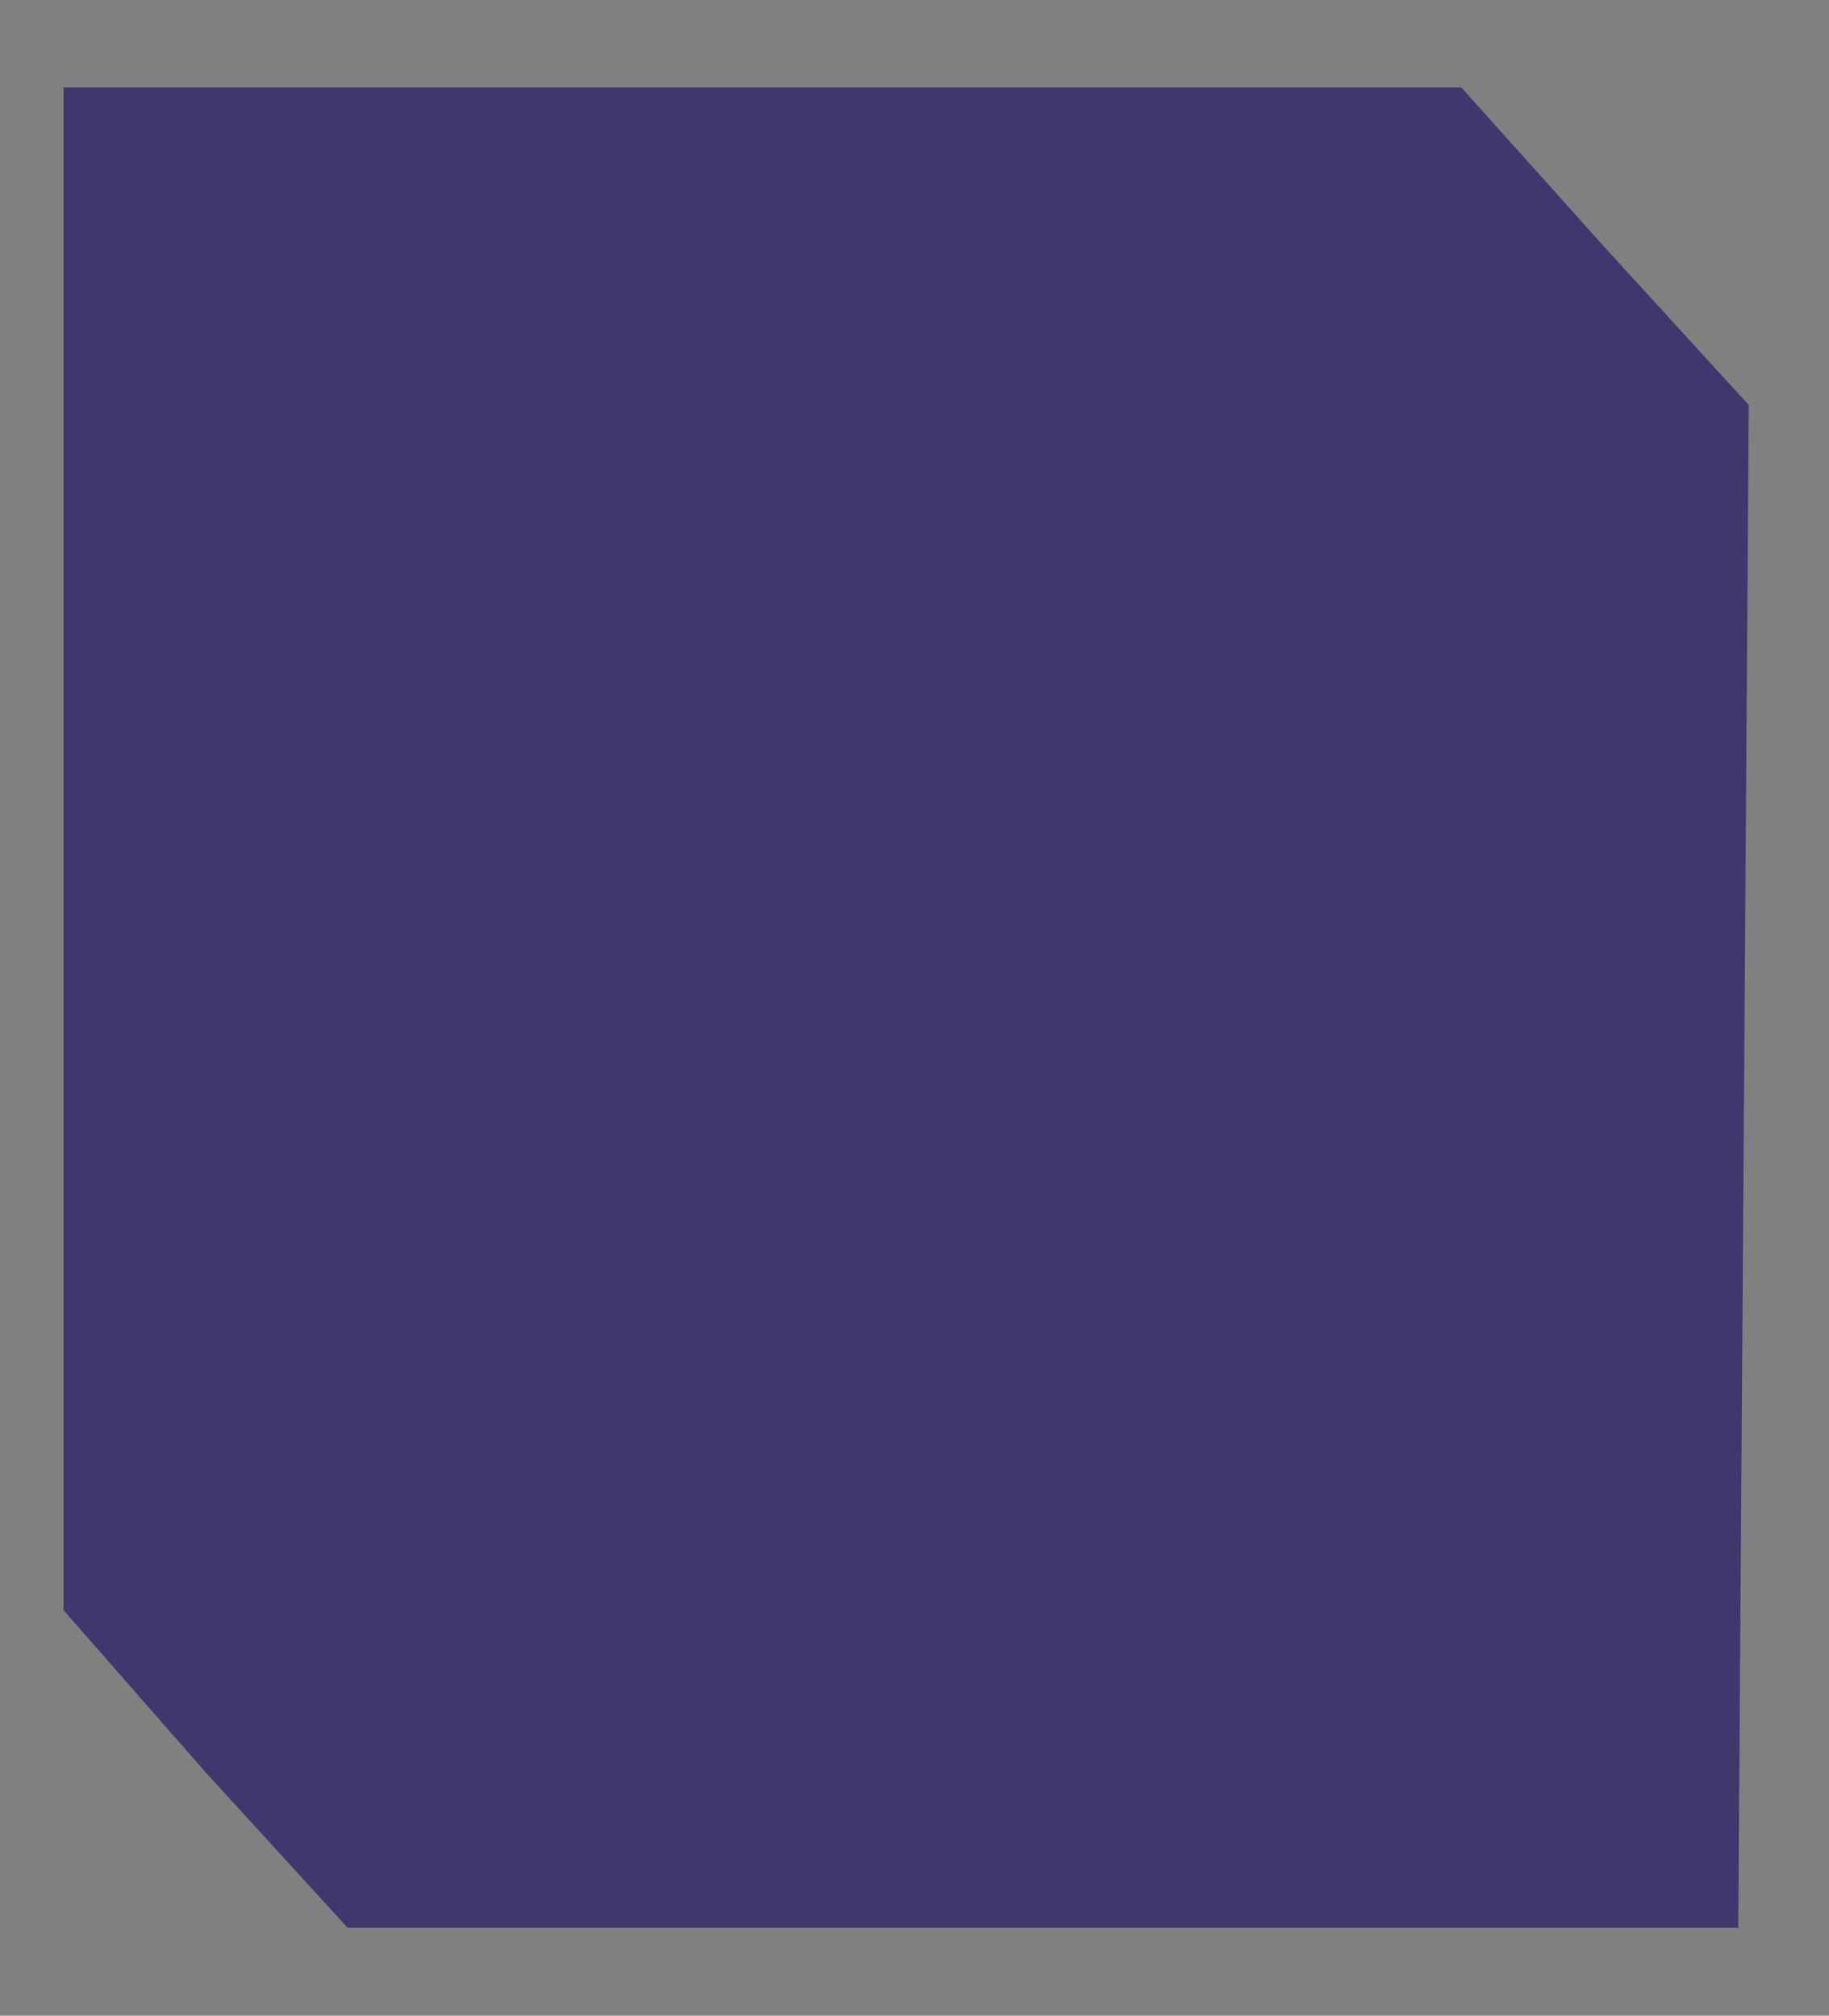 <?xml version="1.0" encoding="UTF-8"?> <svg xmlns="http://www.w3.org/2000/svg" width="383" height="422" viewBox="0 0 383 422" fill="none"><rect x="0" y="0" width="383" height="422" fill="#808080" stroke="none"/><path d="M189.5 231.9C239.978 231.9 280.9 190.979 280.9 140.5C280.9 90.021 239.978 49.1 189.5 49.1C139.021 49.1 98.1 90.021 98.1 140.5C98.1 190.979 139.021 231.9 189.5 231.9Z" stroke="white" stroke-width="1.5" stroke-miterlimit="10"></path><path d="M43.1 371.1L72.8 403.6H364L366.2 84.8L336.5 52.3L306 18.3H13.3V337.1L43.1 371.1Z" fill="#3F386F"></path></svg> 